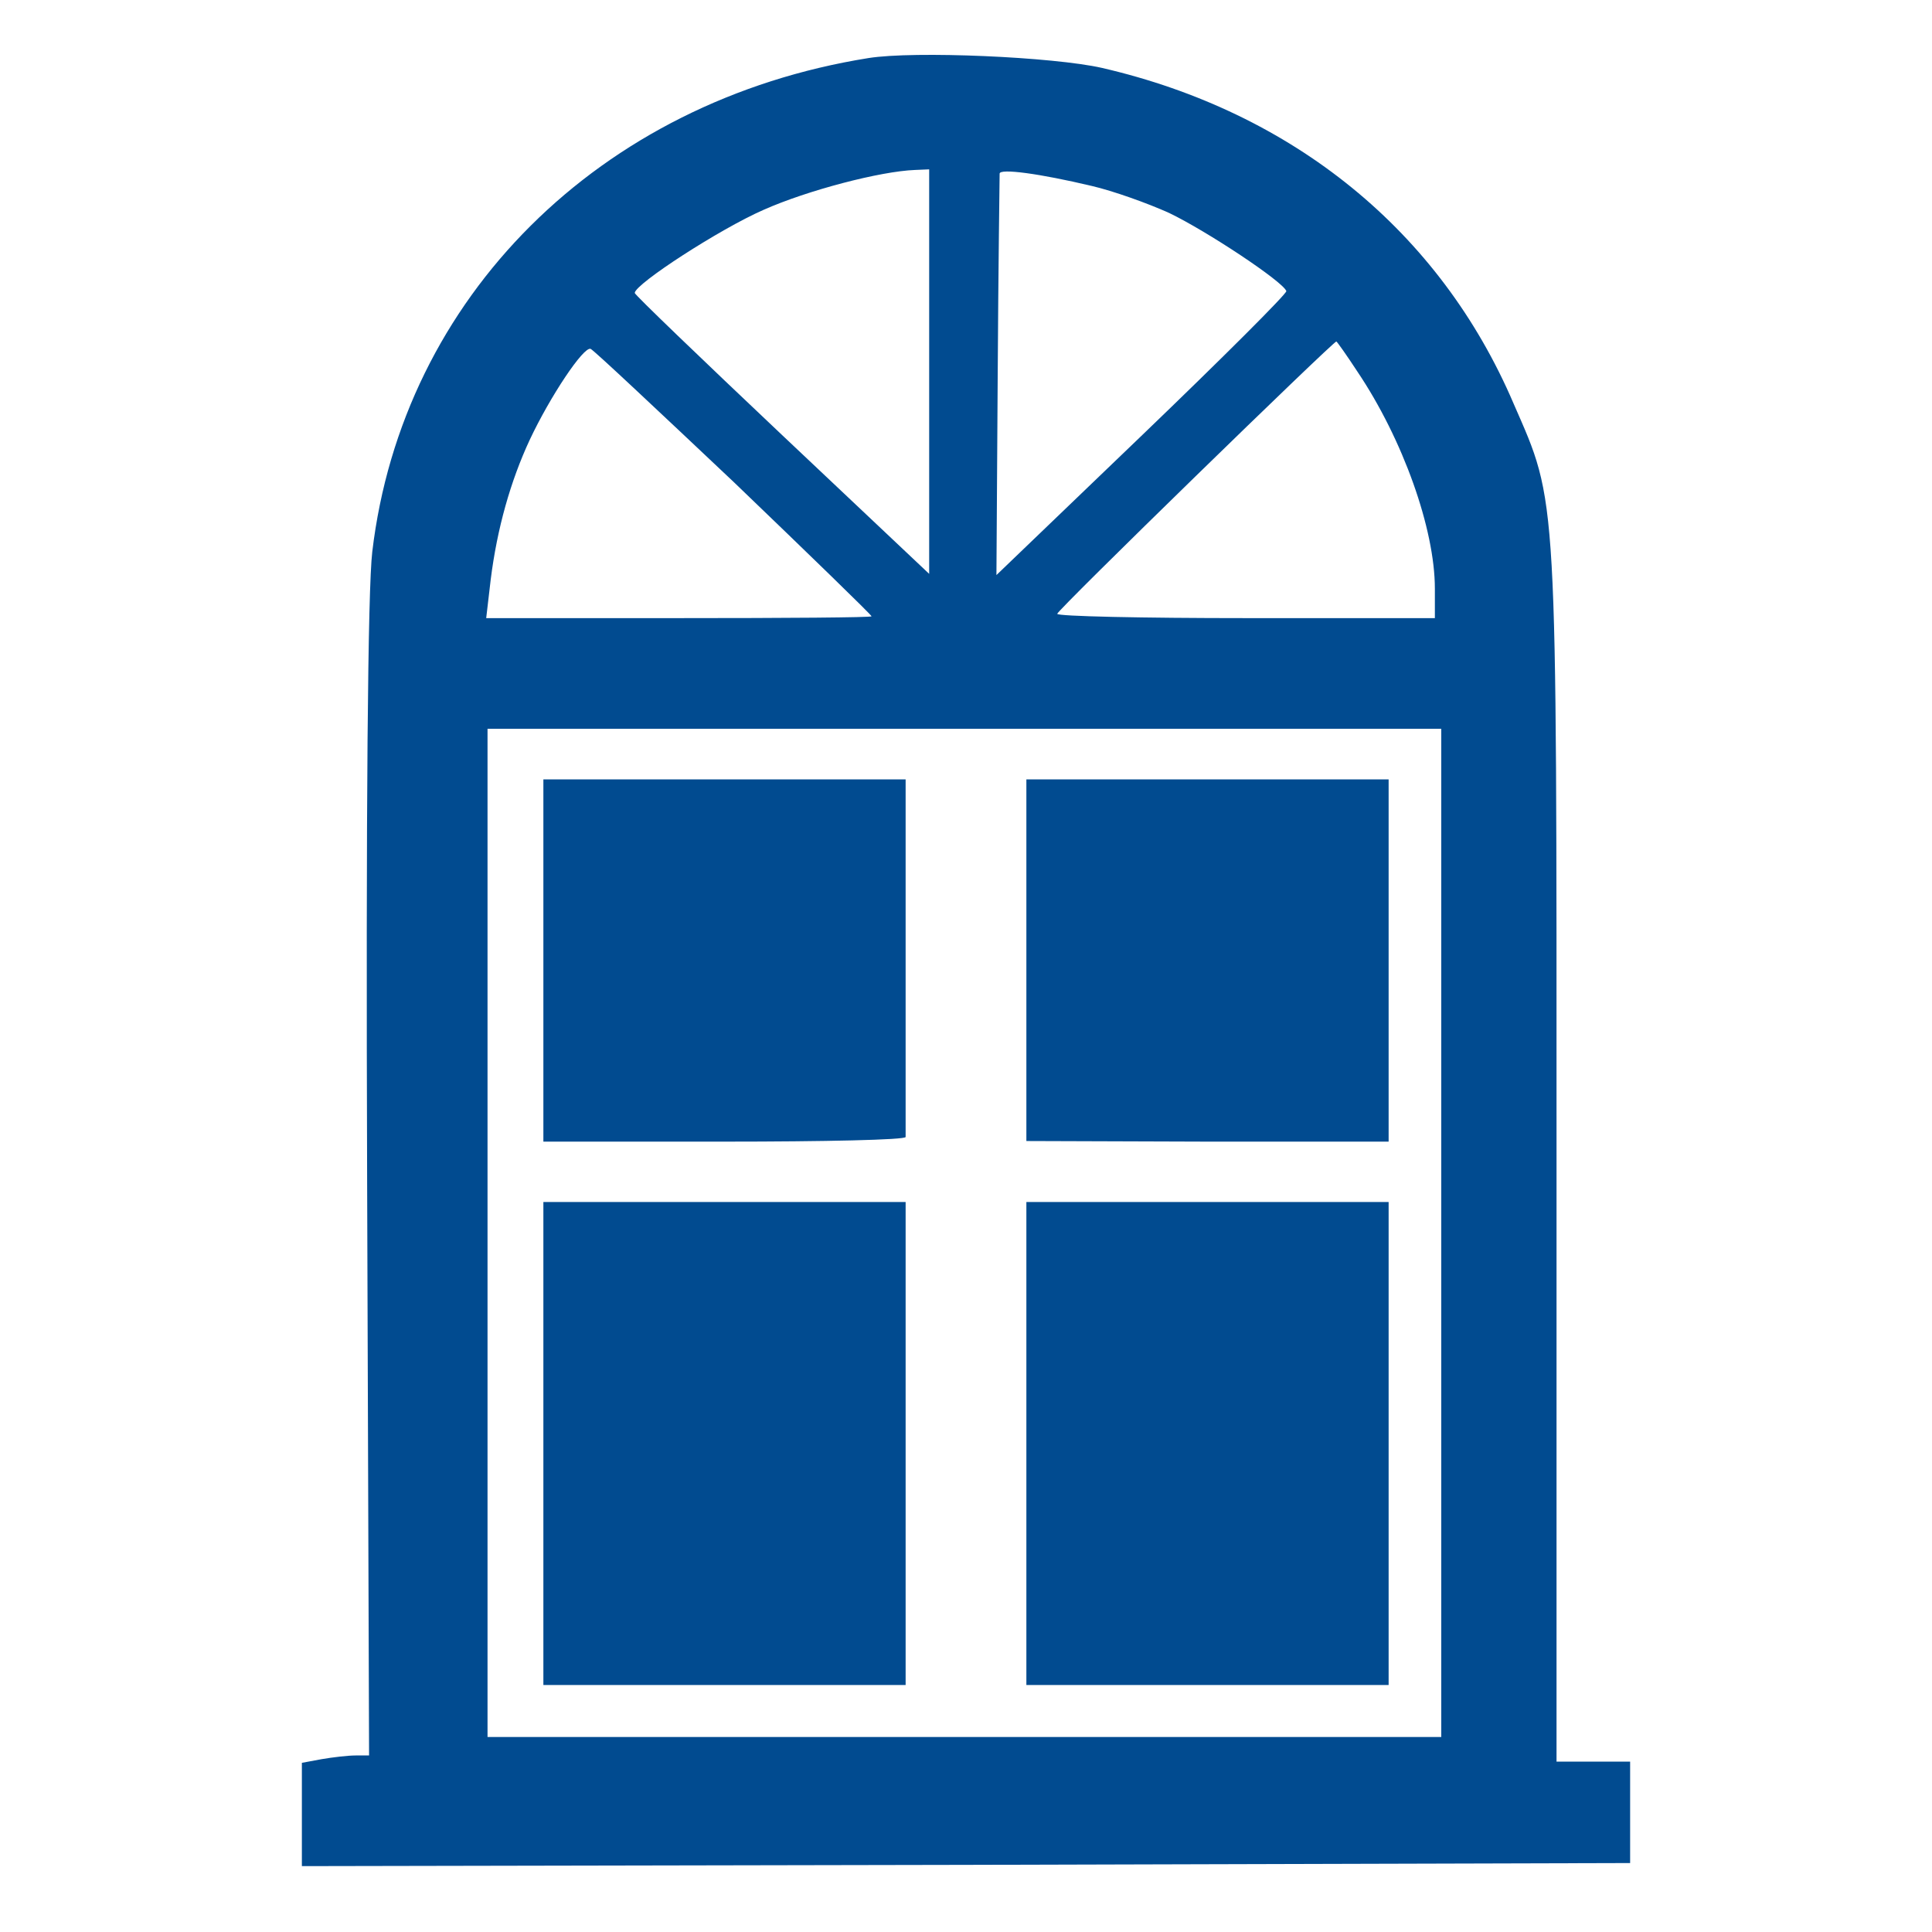 <?xml version="1.0" encoding="UTF-8"?> <svg xmlns="http://www.w3.org/2000/svg" width="32" height="32" viewBox="0 0 32 32" fill="none"><path d="M14.383 0.962C9.93 1.675 6.665 4.923 6.166 9.139C6.092 9.76 6.06 13.364 6.081 19.586L6.113 29.076H5.891C5.763 29.076 5.509 29.106 5.329 29.137L5 29.198V30.053V30.909L16.005 30.888L27 30.858V30.023V29.178H26.396H25.781V19.148C25.781 8.008 25.802 8.365 25.07 6.685C23.851 3.833 21.423 1.858 18.253 1.125C17.447 0.942 15.146 0.84 14.383 0.962ZM15.39 6.155V9.505L12.952 7.204C11.616 5.941 10.513 4.882 10.513 4.852C10.524 4.699 11.923 3.793 12.644 3.477C13.376 3.151 14.585 2.836 15.157 2.815L15.39 2.805V6.155ZM18.083 3.08C18.433 3.161 19.006 3.365 19.366 3.528C19.981 3.823 21.243 4.658 21.306 4.821C21.317 4.862 20.246 5.931 18.921 7.204L16.504 9.525L16.525 6.237C16.535 4.434 16.557 2.927 16.557 2.876C16.557 2.785 17.225 2.876 18.083 3.08ZM22.483 6.155C23.236 7.275 23.766 8.762 23.766 9.75V10.238H20.639C18.921 10.238 17.511 10.208 17.511 10.167C17.511 10.106 22.081 5.656 22.134 5.656C22.144 5.656 22.303 5.88 22.483 6.155ZM12.157 7.988C13.408 9.189 14.436 10.187 14.436 10.208C14.436 10.228 13.005 10.238 11.245 10.238H8.053L8.128 9.597C8.234 8.752 8.456 7.968 8.774 7.285C9.114 6.562 9.665 5.738 9.782 5.778C9.835 5.799 10.895 6.797 12.157 7.988ZM23.872 20.421V28.77H15.973H8.075V20.421V12.071H15.973H23.872V20.421Z" fill="#014B90"></path><path d="M9 15.904V18.909H12C13.645 18.909 15 18.88 15 18.832C15 18.794 15 17.45 15 15.837V12.909H12H9V15.904Z" fill="#014B90"></path><path d="M17 15.899V18.899L20 18.909H23V15.909V12.909H20H17V15.899Z" fill="#014B90"></path><path d="M9 23.909V27.909H12.005H15V23.909V19.909H12.005H9V23.909Z" fill="#014B90"></path><path d="M17 23.909V27.909H20H23V23.909V19.909H20H17V23.909Z" fill="#014B90"></path></svg> 
